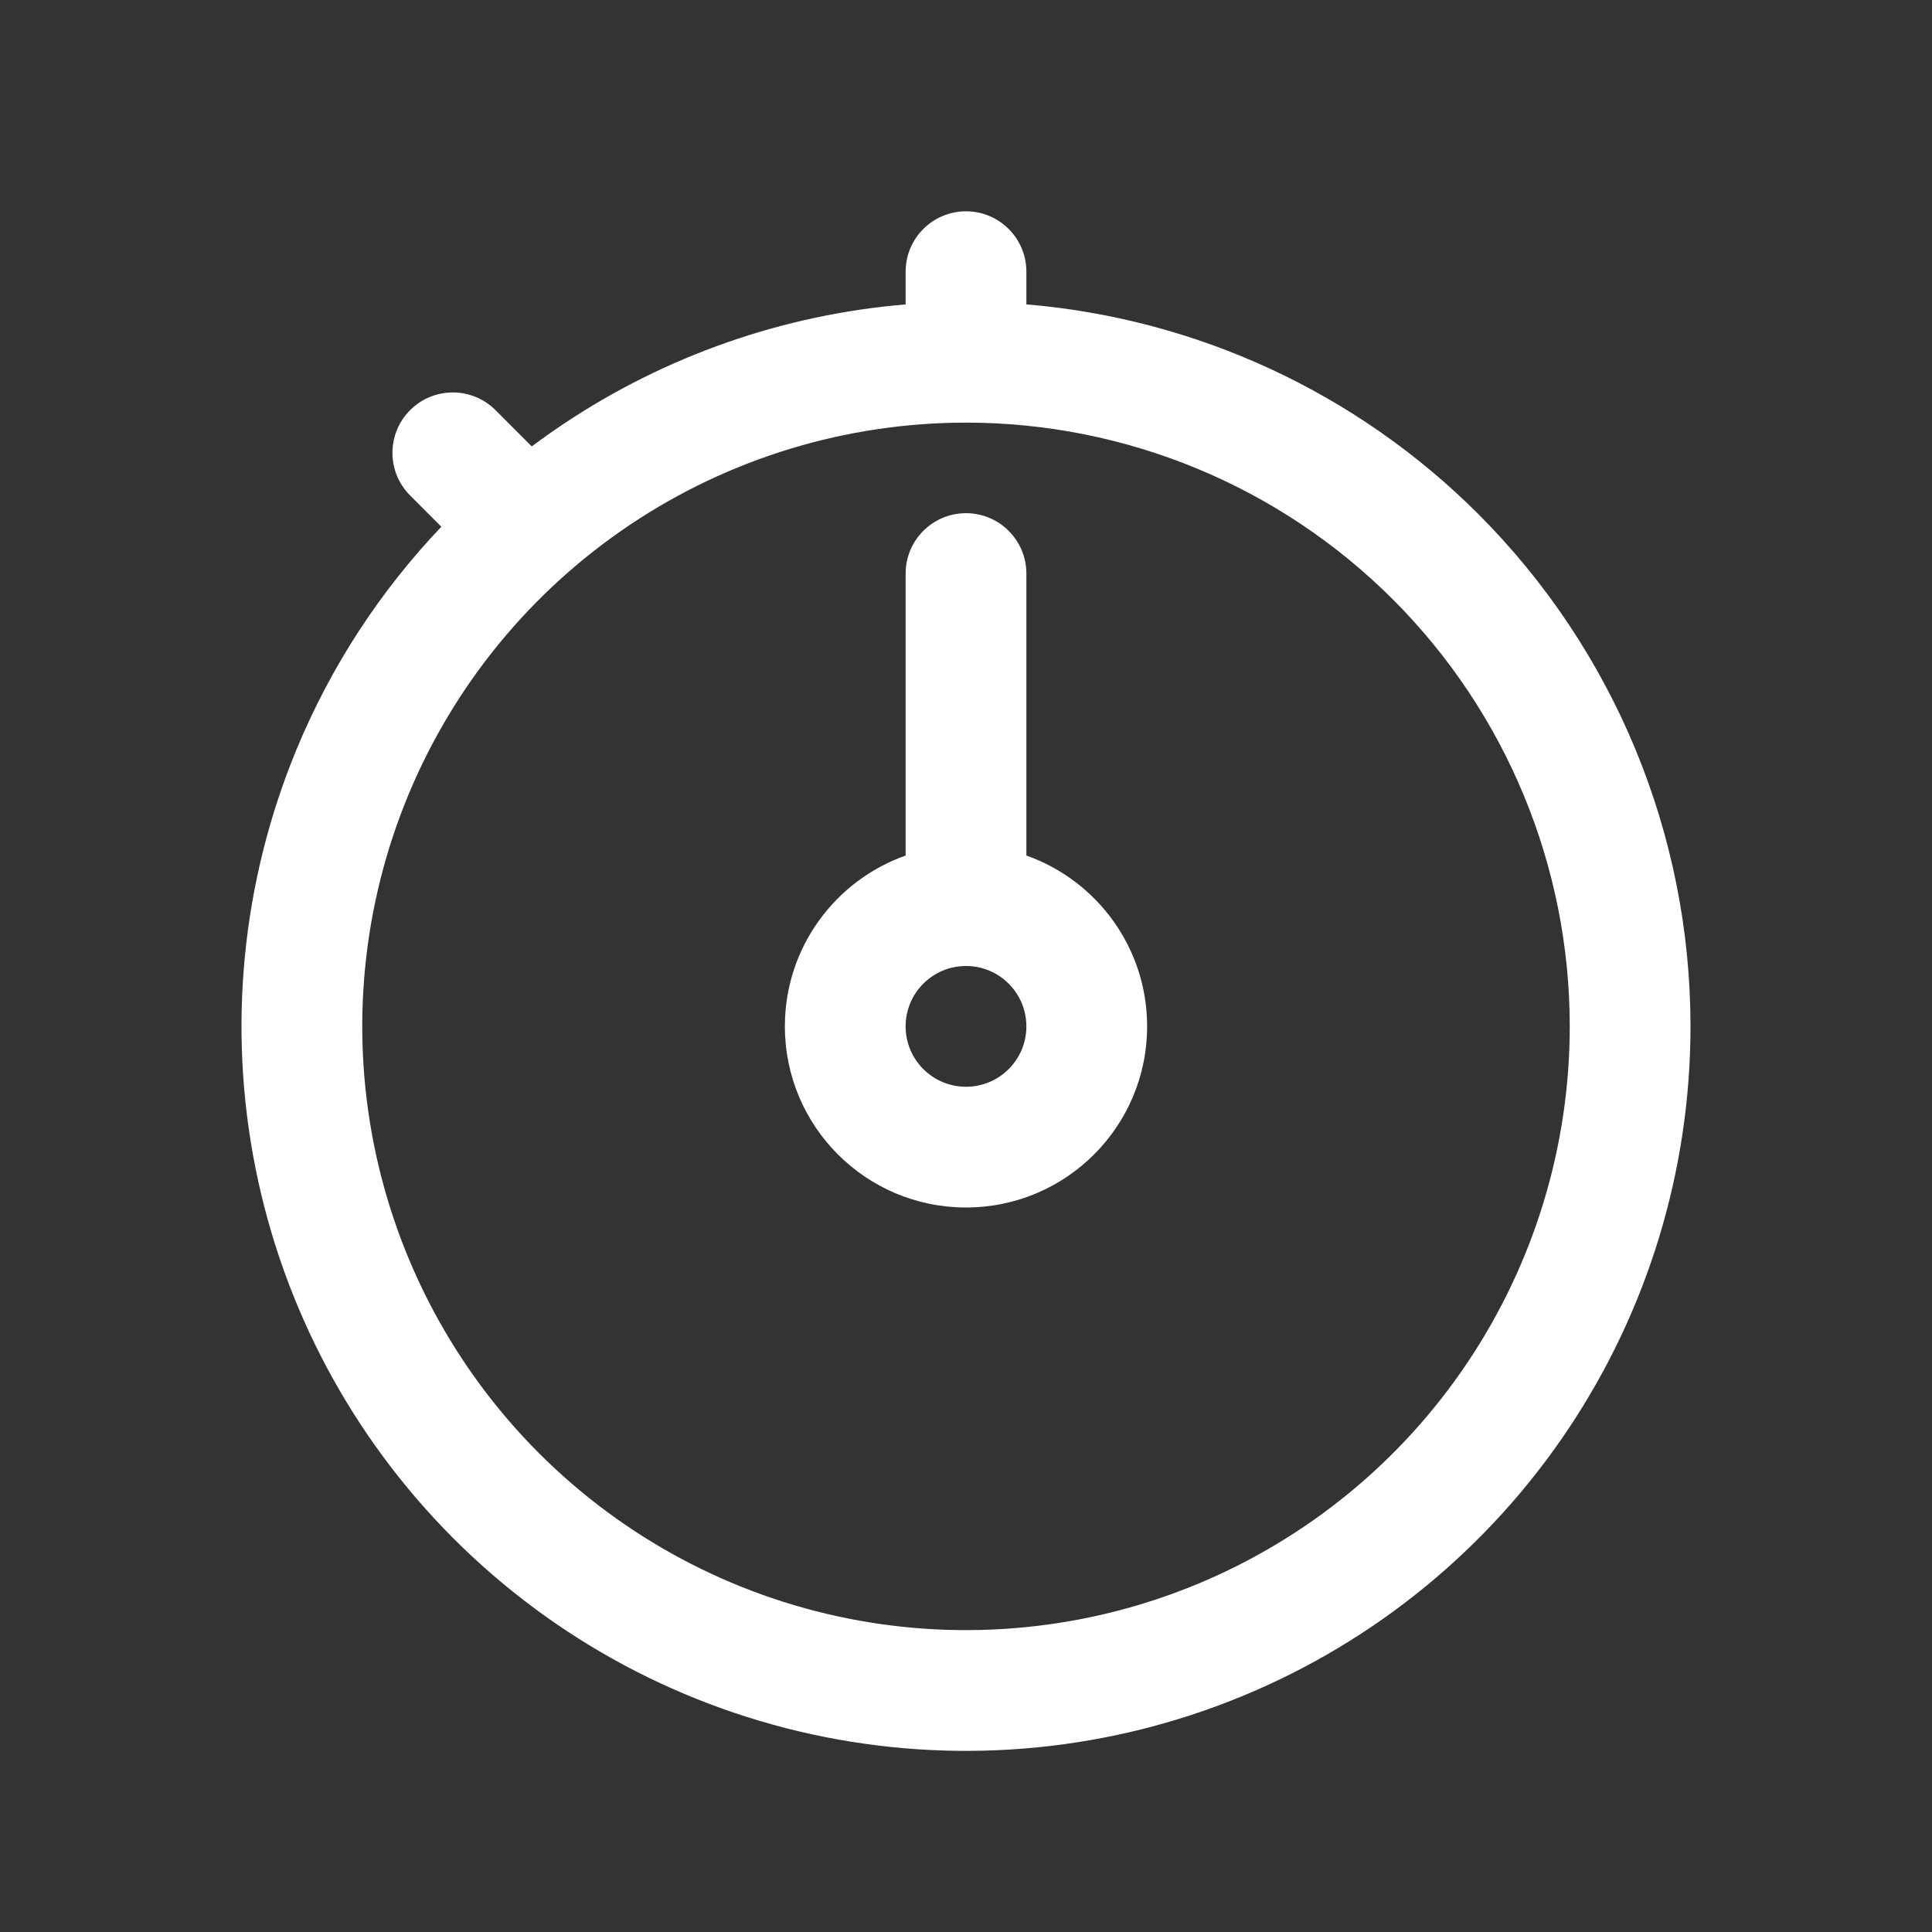 <svg width="64" height="64" viewBox="0 0 64 64" fill="none" xmlns="http://www.w3.org/2000/svg">
<rect x="0" y="0" width="64" height="64" fill="#333333" stroke="none"/>
<path fill-rule="evenodd" clip-rule="evenodd" d="M32 7C33.105 7 34 7.895 34 9V10.083C39.633 10.554 44.944 13.002 48.971 17.029C53.471 21.53 56 27.635 56 34C56 38.747 54.592 43.387 51.955 47.334C49.318 51.281 45.57 54.357 41.184 56.173C36.799 57.99 31.973 58.465 27.318 57.539C22.662 56.613 18.386 54.327 15.03 50.971C11.673 47.614 9.387 43.338 8.461 38.682C7.535 34.027 8.01 29.201 9.827 24.816C10.963 22.072 12.593 19.578 14.62 17.449L13.586 16.414C12.805 15.633 12.805 14.367 13.586 13.586C14.367 12.805 15.633 12.805 16.414 13.586L17.616 14.788C17.959 14.531 18.309 14.283 18.666 14.045C22.057 11.779 25.958 10.421 30 10.084V9C30 7.895 30.895 7 32 7ZM32 14C28.044 14 24.178 15.173 20.889 17.371C17.6 19.568 15.036 22.692 13.522 26.346C12.009 30.001 11.613 34.022 12.384 37.902C13.156 41.781 15.061 45.345 17.858 48.142C20.655 50.939 24.219 52.844 28.098 53.616C31.978 54.387 35.999 53.991 39.654 52.478C43.308 50.964 46.432 48.4 48.629 45.111C50.827 41.822 52 37.956 52 34C52 28.696 49.893 23.609 46.142 19.858C42.391 16.107 37.304 14 32 14ZM32 17C33.105 17 34 17.895 34 19V28.341C36.33 29.165 38 31.388 38 34C38 37.314 35.314 40 32 40C28.686 40 26 37.314 26 34C26 31.388 27.67 29.165 30 28.341V19C30 17.895 30.895 17 32 17ZM32 32C30.895 32 30 32.895 30 34C30 35.105 30.895 36 32 36C33.105 36 34 35.105 34 34C34 32.895 33.105 32 32 32Z" fill="white"/>
</svg>
